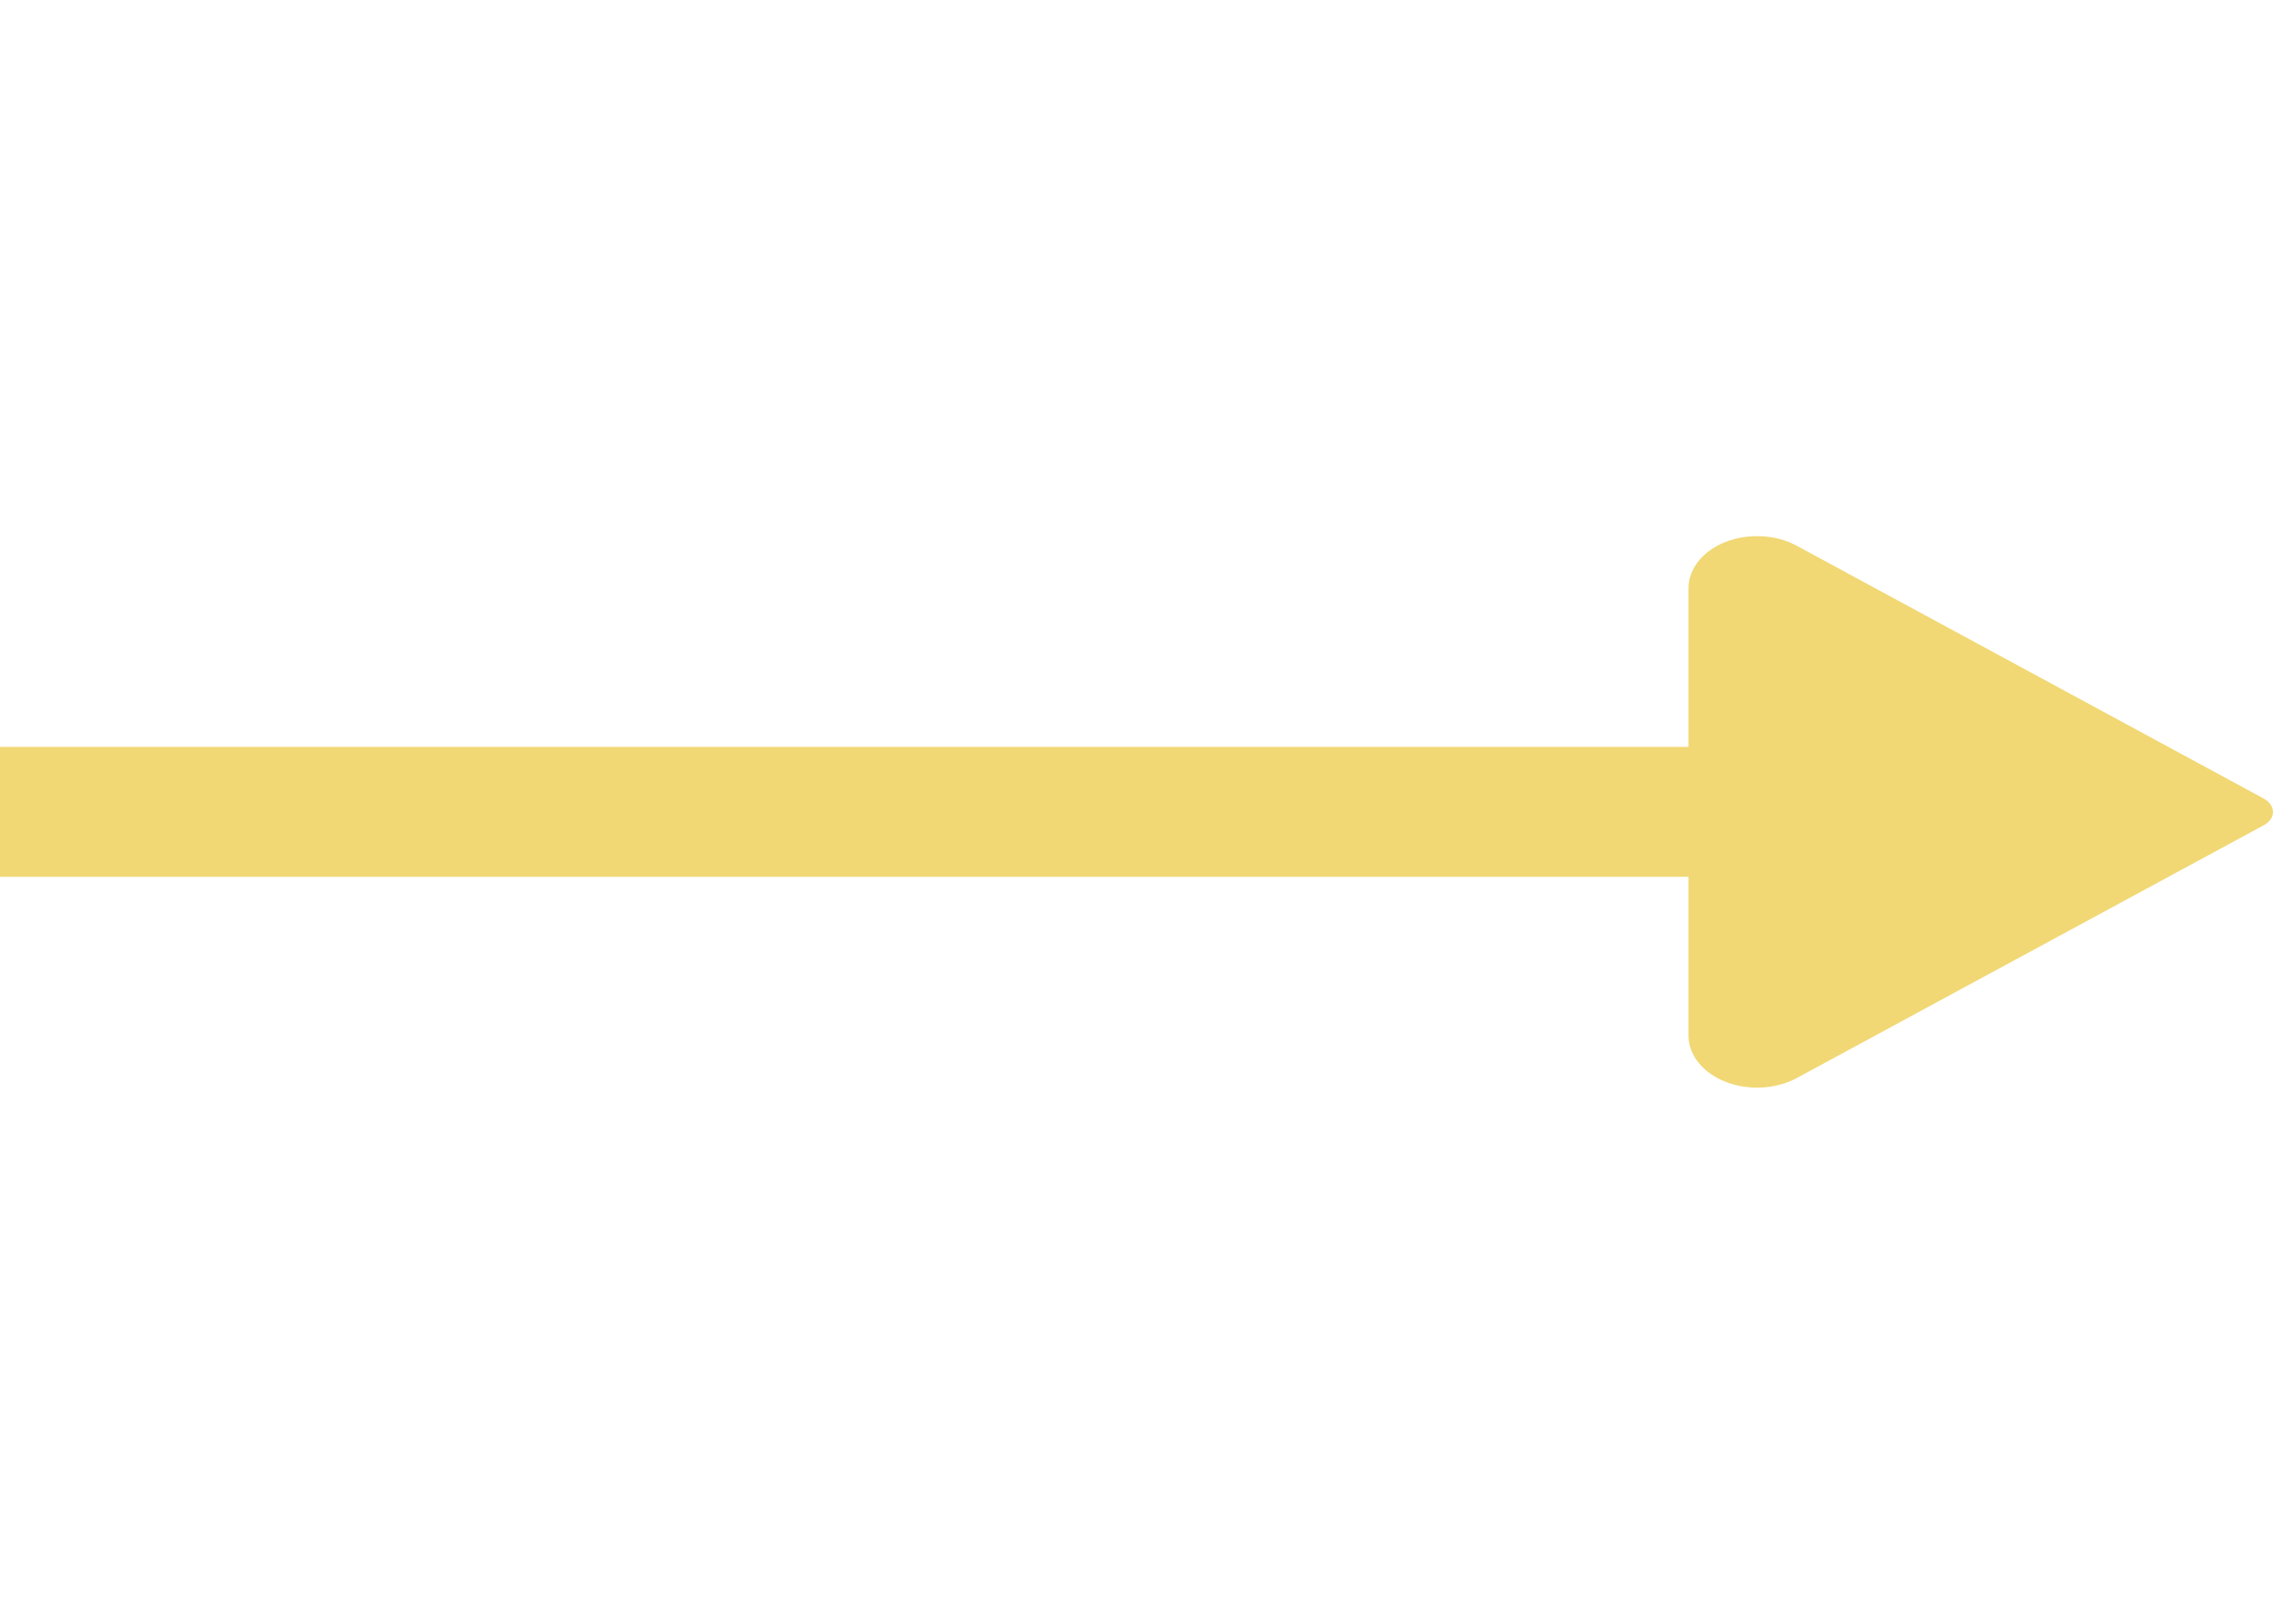 <svg width="35" height="25" viewBox="0 0 35 25" fill="none" xmlns="http://www.w3.org/2000/svg">
<g clip-path="url(#clip0_47_184)">
<path d="M26 13C26.276 13 26.5 12.776 26.5 12.5C26.5 12.224 26.276 12 26 12L-2.18557e-08 12C-0.276 12 -0.5 12.224 -0.5 12.5C-0.5 12.776 -0.276 13 2.18557e-08 13L26 13Z" stroke="#F1D874" stroke-linecap="round" stroke-linejoin="round"/>
<path d="M34.861 12.297L27.669 8.404C27.512 8.318 27.326 8.267 27.133 8.257C26.939 8.246 26.746 8.276 26.573 8.343C26.401 8.41 26.256 8.512 26.155 8.637C26.054 8.763 26 8.907 26 9.054V15.946C26 16.093 26.053 16.237 26.154 16.362C26.256 16.488 26.4 16.59 26.573 16.657C26.745 16.724 26.939 16.754 27.132 16.744C27.326 16.733 27.512 16.682 27.669 16.597L34.861 12.704C35.046 12.604 35.046 12.397 34.861 12.298" fill="#F1D874"/>
</g>
<defs>
<clipPath id="clip0_47_184">
<rect width="24.491" height="35" fill="white" transform="matrix(0 -1 1 0 0 24.746)"/>
</clipPath>
</defs>
</svg>
